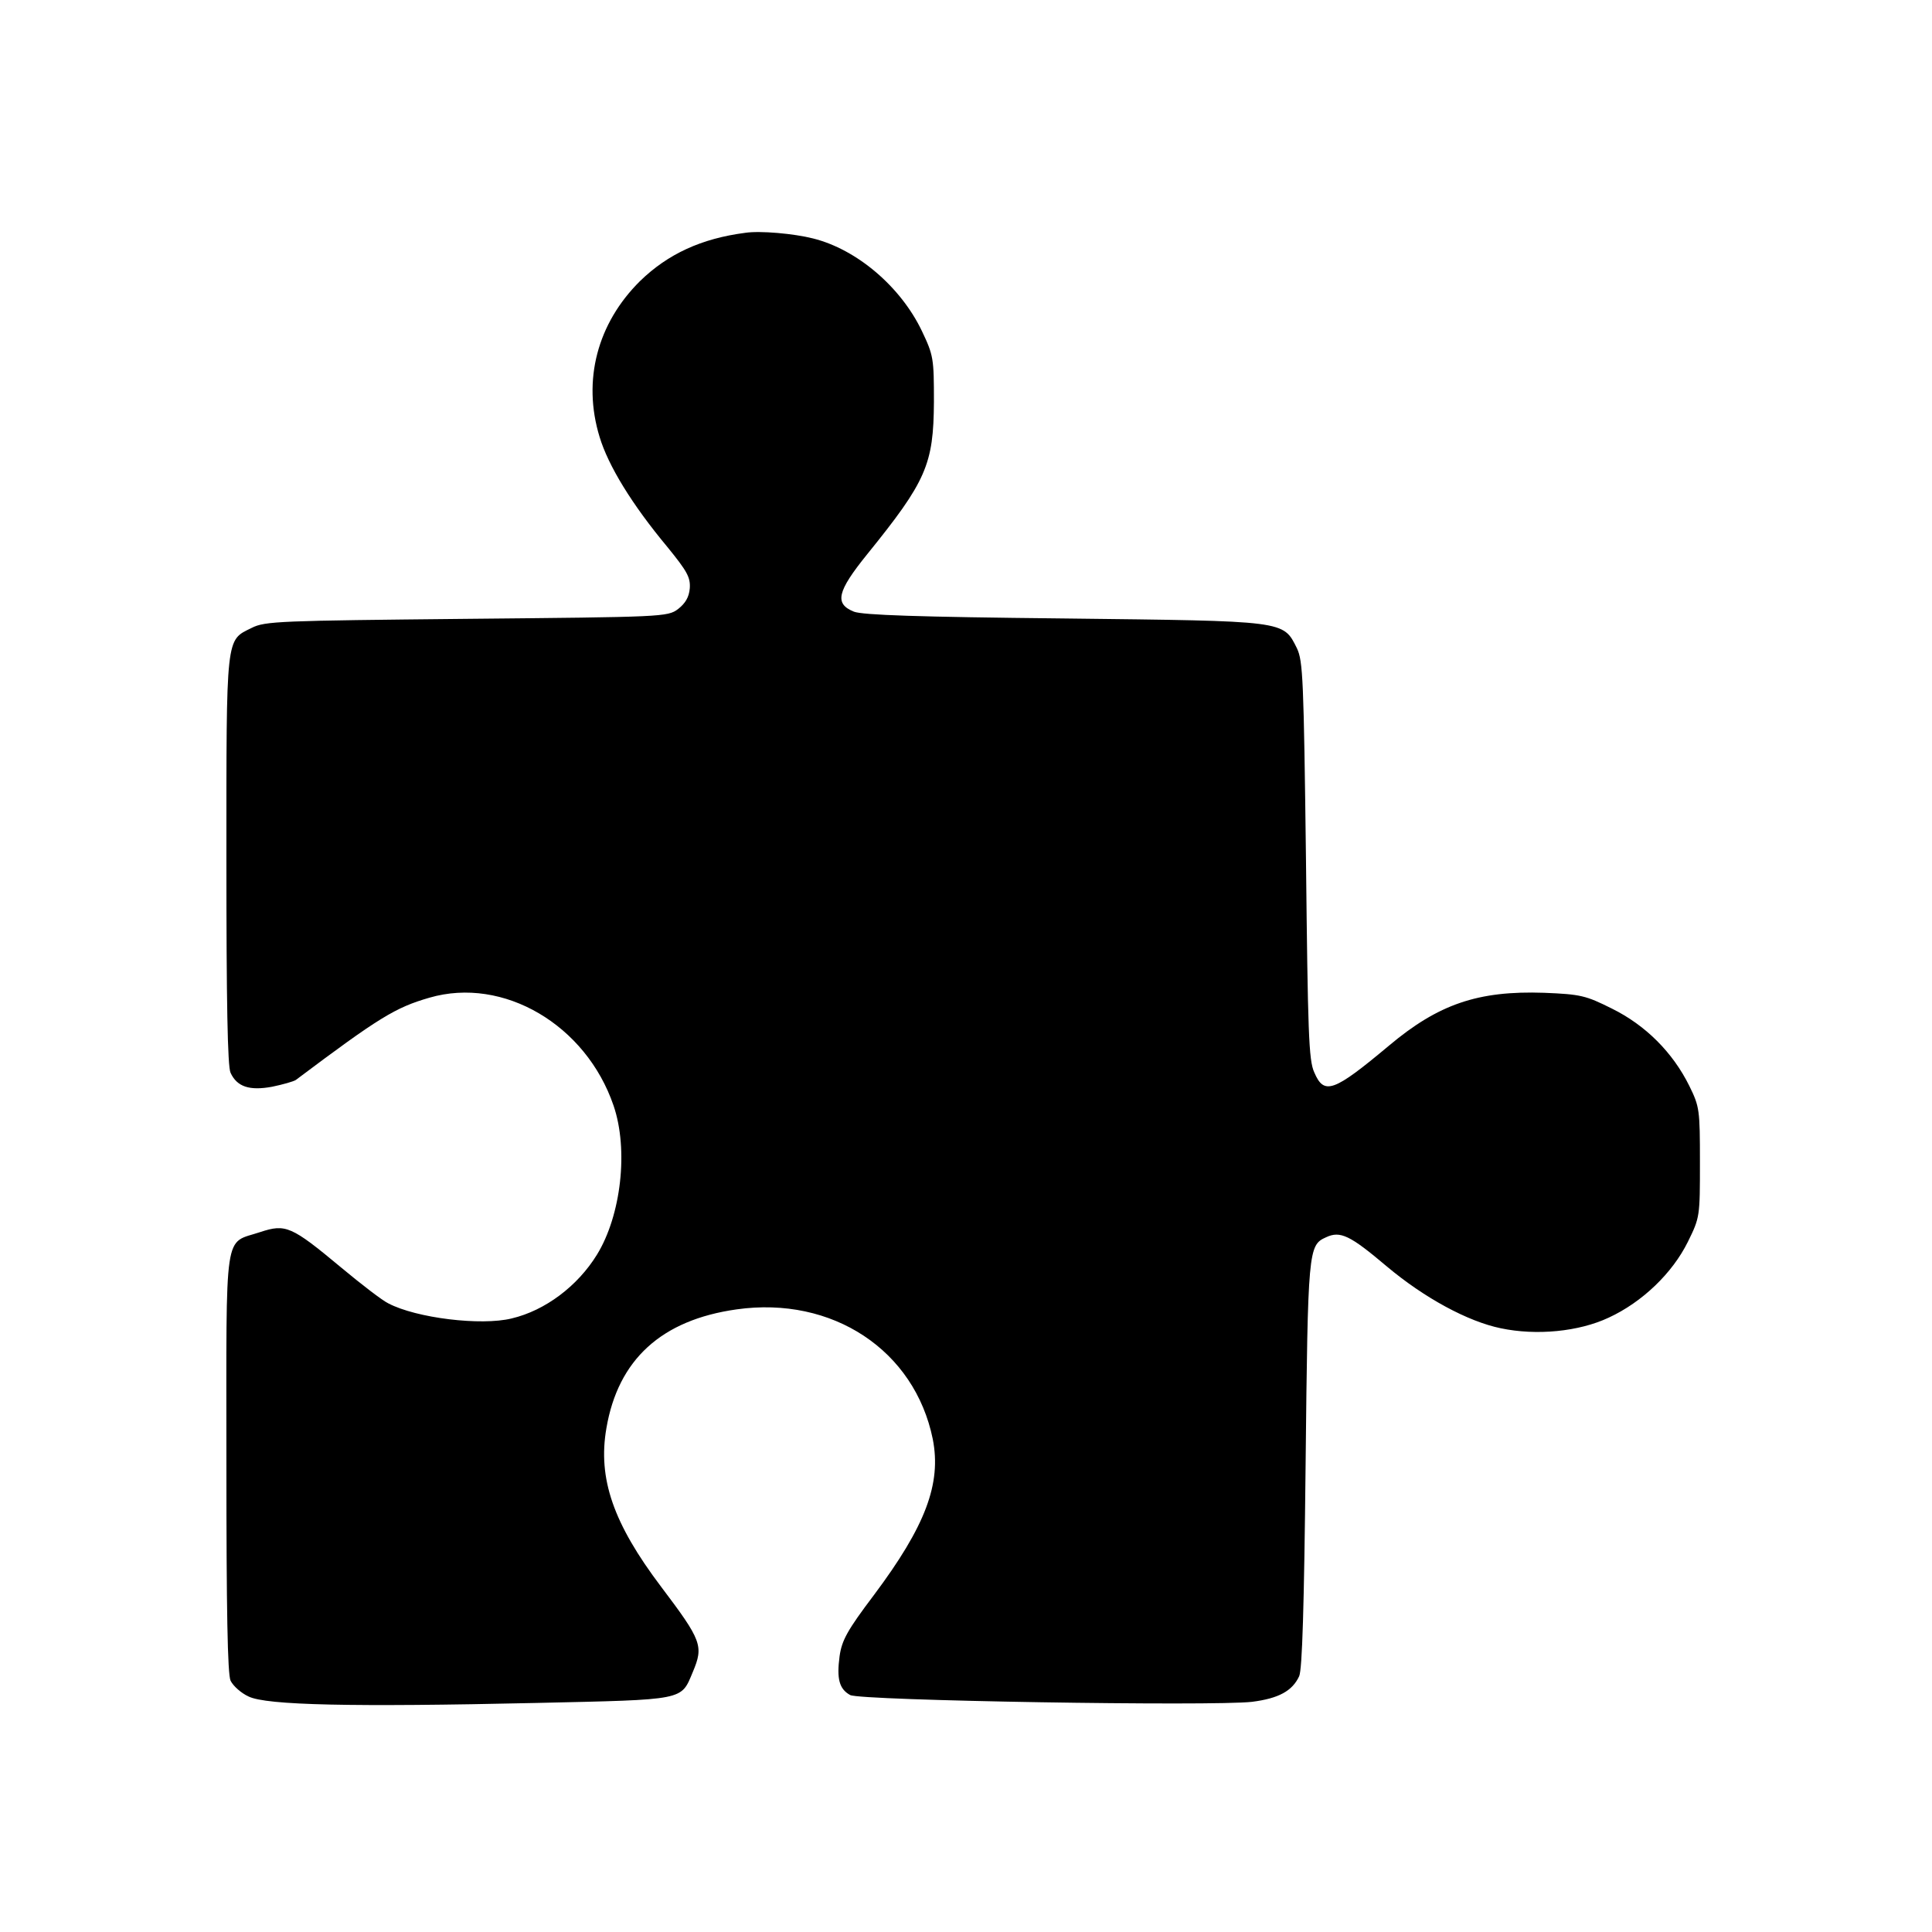 <?xml version="1.0" standalone="no"?>
<!DOCTYPE svg PUBLIC "-//W3C//DTD SVG 20010904//EN"
 "http://www.w3.org/TR/2001/REC-SVG-20010904/DTD/svg10.dtd">
<svg version="1.0" xmlns="http://www.w3.org/2000/svg"
 width="512pt" height="512pt" viewBox="0 0 512 512"
 preserveAspectRatio="xMidYMid meet">
<g transform="translate(0,512) scale(0.1,-0.1)"
fill="#000000" stroke="none">
<path d="M1975 4503 c-116 -15 -205 -56 -279 -128 -113 -112 -153 -263 -107
-413 23 -76 85 -178 180 -292 52 -64 61 -80 59 -109 -2 -24 -12 -40 -31 -55
-28 -21 -40 -21 -560 -26 -495 -5 -535 -6 -570 -24 -69 -34 -67 -15 -67 -615
0 -375 3 -548 11 -564 17 -37 50 -48 110 -37 29 6 57 14 63 18 221 166 264
192 354 218 196 57 415 -72 488 -286 40 -117 20 -291 -44 -395 -51 -83 -137
-148 -226 -169 -81 -20 -253 1 -327 40 -15 7 -71 50 -125 95 -132 110 -147
116 -214 94 -98 -33 -90 22 -90 -610 0 -393 3 -561 11 -579 7 -14 28 -33 48
-42 47 -23 273 -28 762 -17 398 9 383 6 415 82 29 69 24 83 -84 226 -127 168
-168 287 -145 420 31 182 146 287 345 315 254 36 472 -108 520 -344 23 -118
-19 -230 -156 -413 -71 -94 -85 -120 -91 -162 -8 -60 -1 -87 28 -103 26 -15
962 -30 1065 -18 71 9 107 29 125 68 8 19 13 179 17 562 6 568 7 580 54 601
38 18 64 5 161 -77 100 -84 215 -146 302 -164 95 -20 207 -9 286 28 89 41 169
118 210 201 32 65 32 67 32 211 0 139 -1 147 -28 202 -44 89 -116 161 -205
205 -70 35 -83 38 -180 42 -175 6 -280 -30 -411 -140 -147 -123 -172 -132
-198 -71 -15 32 -17 107 -22 562 -6 482 -8 528 -24 562 -37 74 -27 72 -617 79
-390 4 -533 9 -557 18 -52 21 -45 53 35 152 157 194 176 238 177 404 0 115 -1
123 -32 188 -56 117 -172 216 -288 245 -51 13 -141 21 -180 15z"/>
</g>
</svg>
